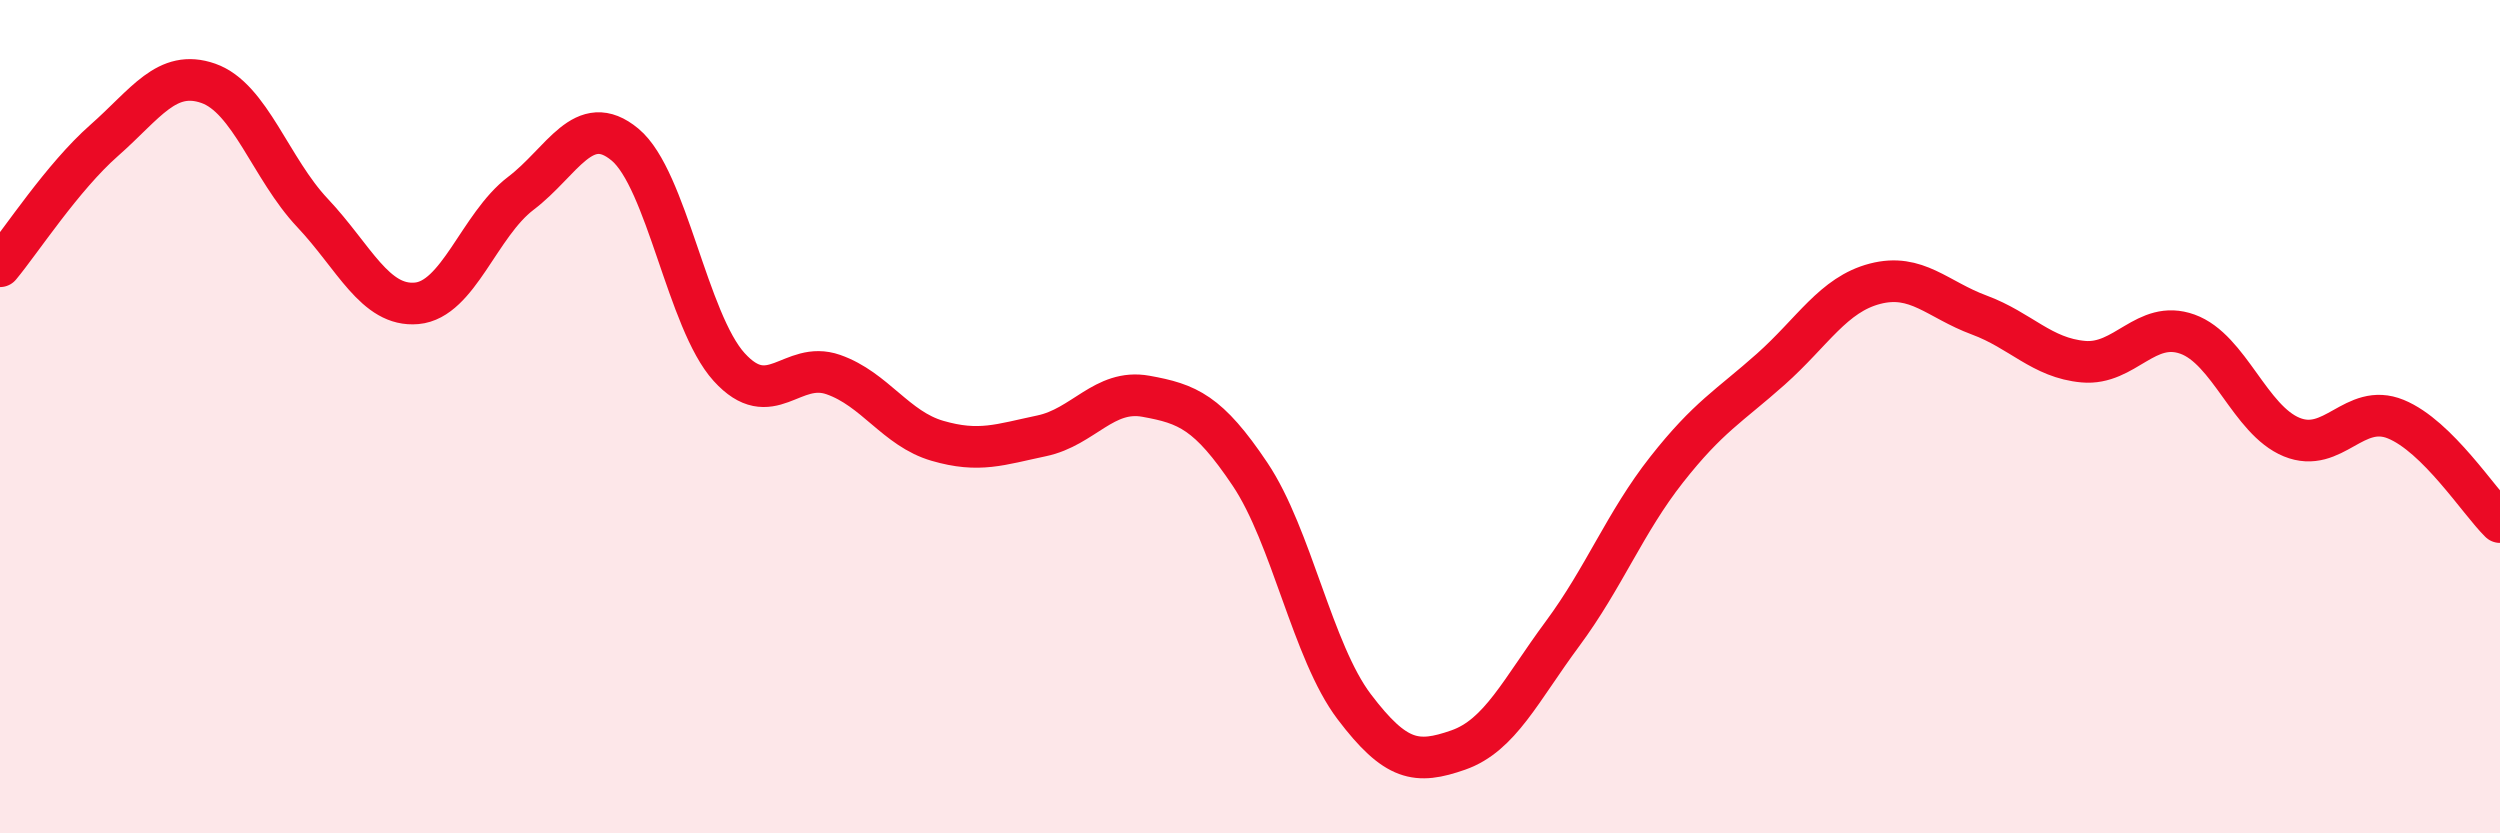 
    <svg width="60" height="20" viewBox="0 0 60 20" xmlns="http://www.w3.org/2000/svg">
      <path
        d="M 0,6.39 C 0.5,5.79 1.5,4.25 2.5,3.37 C 3.5,2.49 4,1.65 5,2 C 6,2.35 6.5,4.05 7.5,5.11 C 8.5,6.17 9,7.37 10,7.28 C 11,7.19 11.5,5.4 12.5,4.64 C 13.5,3.88 14,2.64 15,3.47 C 16,4.3 16.5,7.71 17.5,8.81 C 18.5,9.91 19,8.64 20,8.99 C 21,9.34 21.5,10.29 22.5,10.58 C 23.5,10.87 24,10.67 25,10.46 C 26,10.25 26.5,9.33 27.5,9.51 C 28.5,9.69 29,9.89 30,11.38 C 31,12.87 31.5,15.64 32.5,16.96 C 33.5,18.28 34,18.35 35,18 C 36,17.65 36.5,16.56 37.5,15.21 C 38.5,13.86 39,12.54 40,11.27 C 41,10 41.5,9.75 42.5,8.86 C 43.5,7.97 44,7.07 45,6.81 C 46,6.55 46.5,7.19 47.5,7.56 C 48.5,7.93 49,8.59 50,8.68 C 51,8.77 51.5,7.66 52.5,8.02 C 53.5,8.38 54,10.08 55,10.49 C 56,10.9 56.5,9.65 57.5,10.06 C 58.5,10.47 59.5,12.04 60,12.53L60 20L0 20Z"
        fill="#EB0A25"
        opacity="0.1"
        stroke-linecap="round"
        stroke-linejoin="round"
      />
      <path
        d="M 0,6.39 C 0.5,5.79 1.5,4.25 2.5,3.37 C 3.5,2.49 4,1.65 5,2 C 6,2.35 6.5,4.05 7.5,5.11 C 8.5,6.17 9,7.37 10,7.28 C 11,7.19 11.5,5.4 12.5,4.64 C 13.5,3.88 14,2.64 15,3.47 C 16,4.3 16.5,7.71 17.5,8.81 C 18.5,9.91 19,8.64 20,8.99 C 21,9.34 21.5,10.29 22.5,10.58 C 23.5,10.87 24,10.67 25,10.46 C 26,10.25 26.5,9.33 27.5,9.51 C 28.5,9.69 29,9.89 30,11.38 C 31,12.87 31.5,15.64 32.5,16.96 C 33.5,18.28 34,18.35 35,18 C 36,17.65 36.5,16.56 37.5,15.21 C 38.5,13.86 39,12.54 40,11.27 C 41,10 41.5,9.75 42.5,8.86 C 43.5,7.97 44,7.07 45,6.81 C 46,6.55 46.5,7.19 47.5,7.56 C 48.5,7.93 49,8.59 50,8.68 C 51,8.77 51.5,7.66 52.5,8.02 C 53.5,8.38 54,10.08 55,10.49 C 56,10.9 56.5,9.65 57.5,10.06 C 58.5,10.47 59.5,12.04 60,12.53"
        stroke="#EB0A25"
        stroke-width="1"
        fill="none"
        stroke-linecap="round"
        stroke-linejoin="round"
      />
    </svg>
  